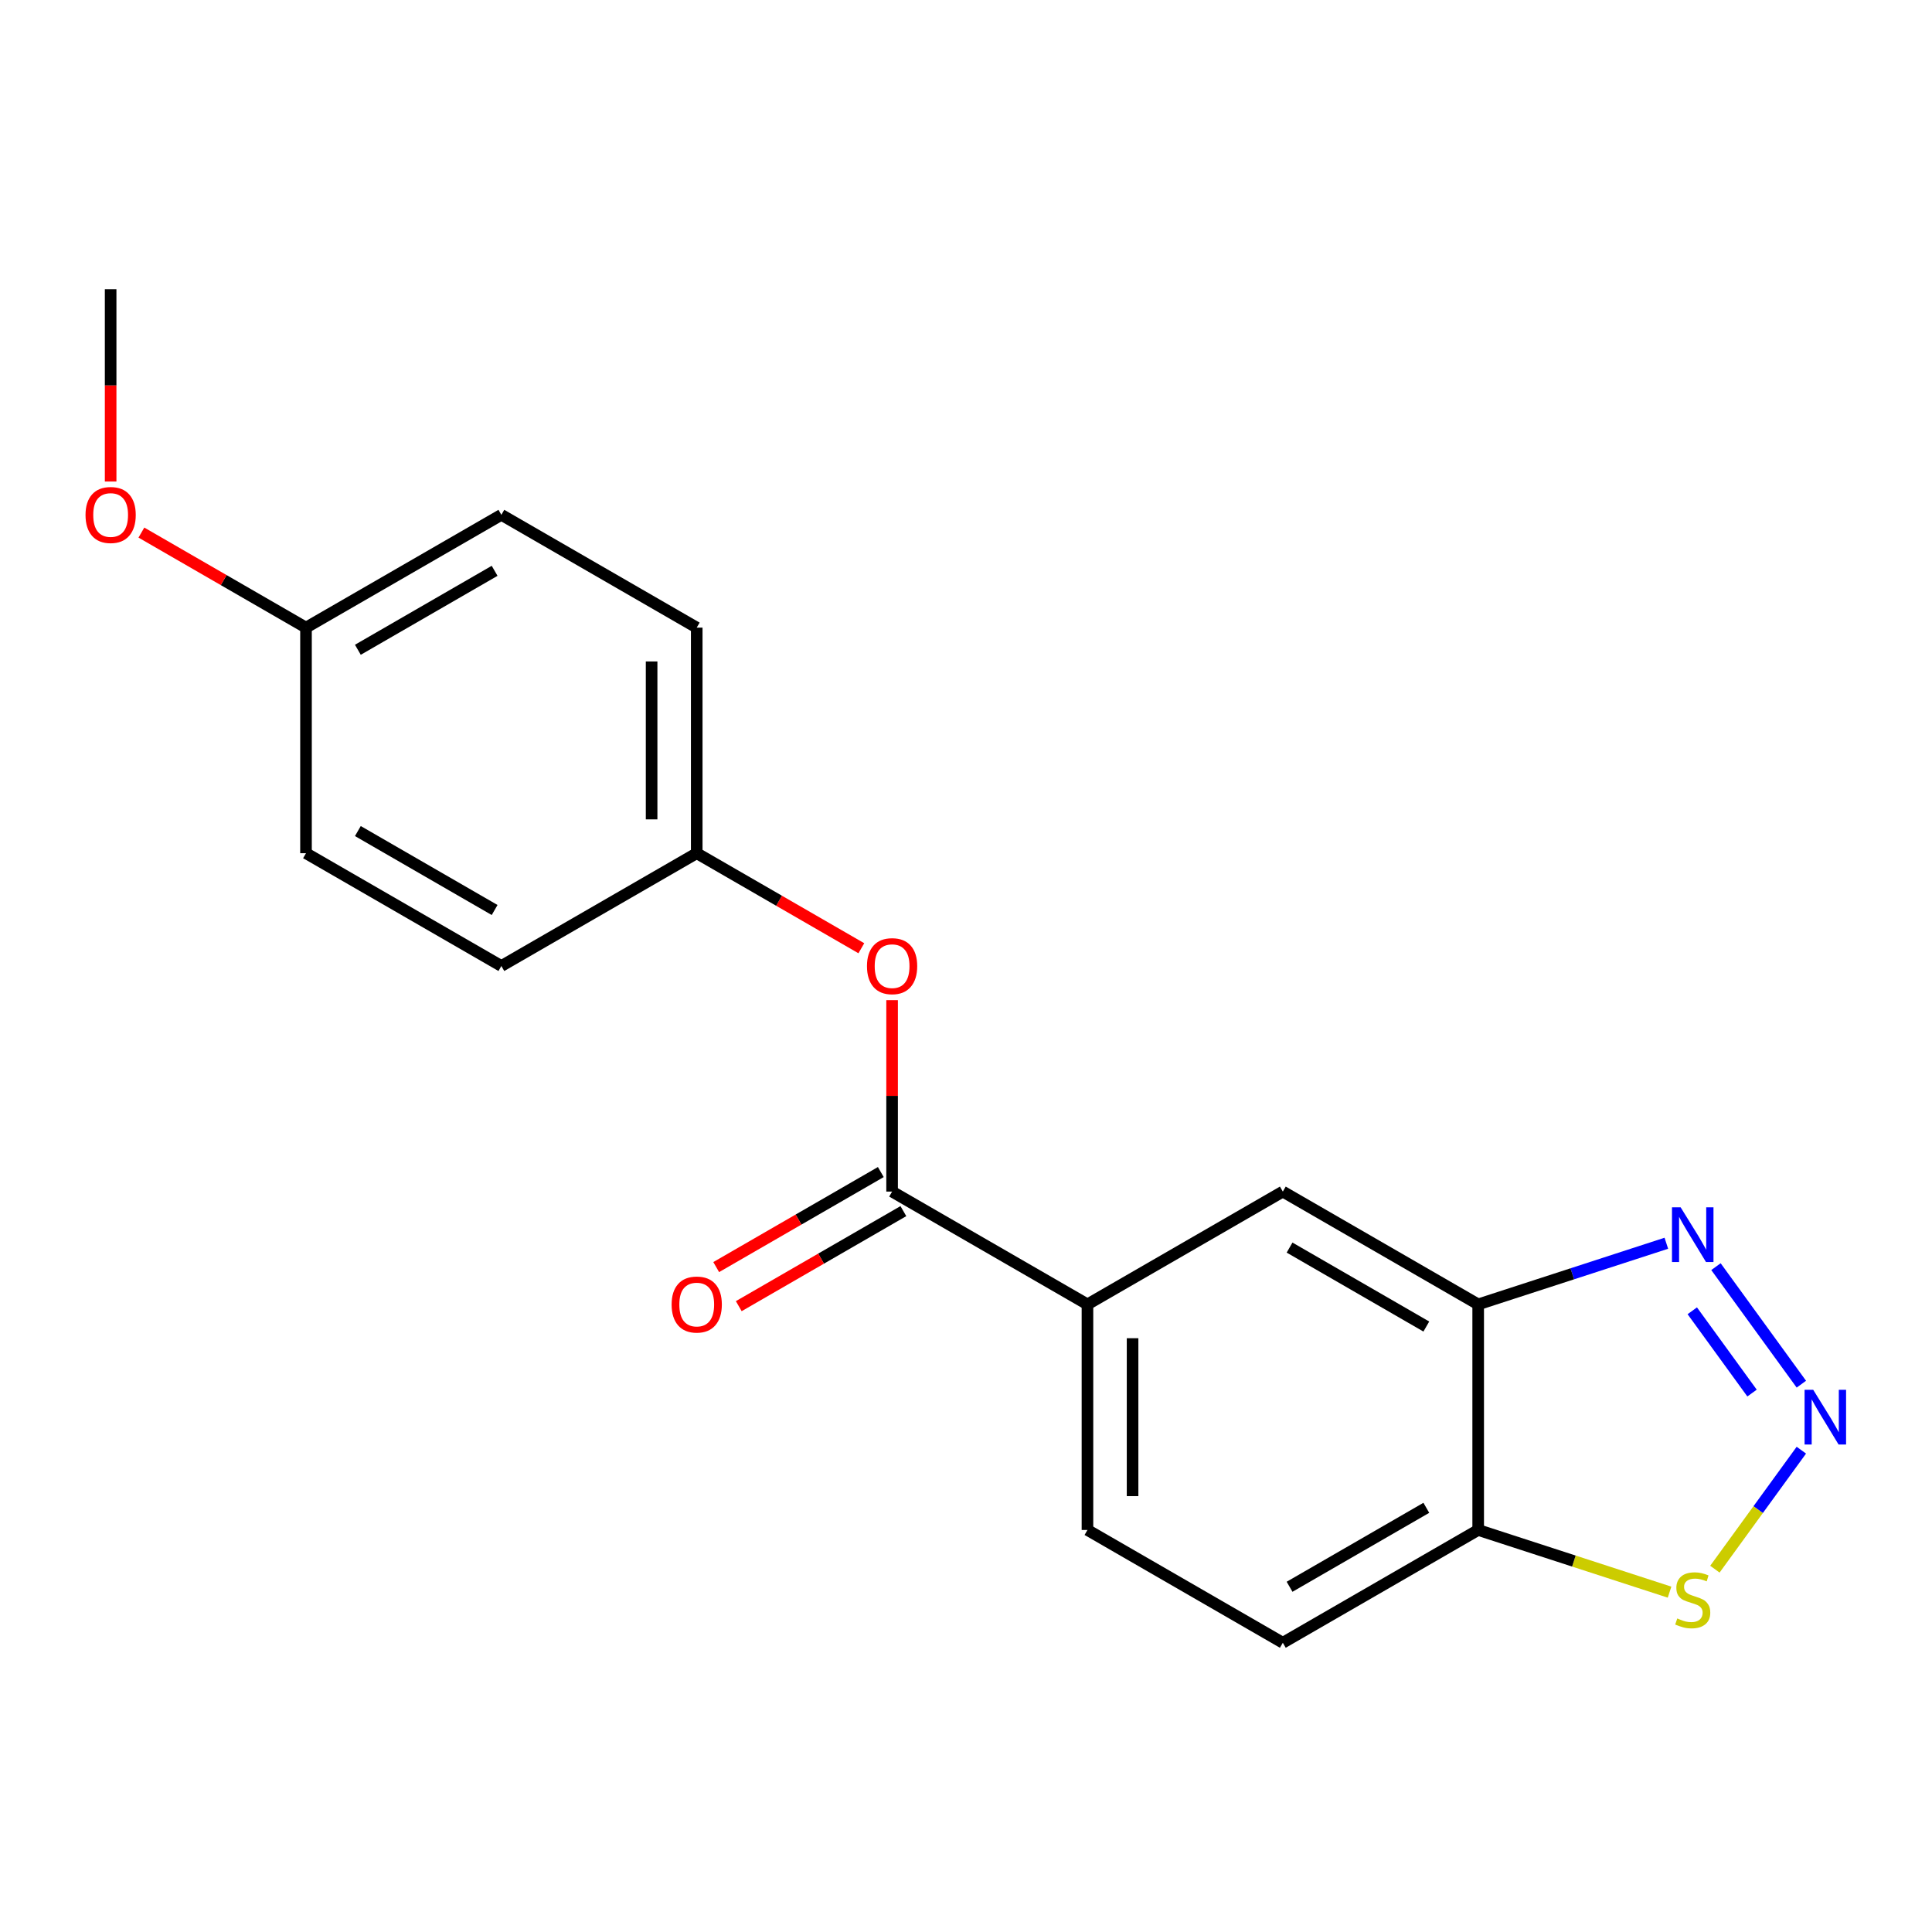 <?xml version='1.0' encoding='iso-8859-1'?>
<svg version='1.1' baseProfile='full'
              xmlns='http://www.w3.org/2000/svg'
                      xmlns:rdkit='http://www.rdkit.org/xml'
                      xmlns:xlink='http://www.w3.org/1999/xlink'
                  xml:space='preserve'
width='1000px' height='1000px' viewBox='0 0 1000 1000'>
<!-- END OF HEADER -->
<rect style='opacity:1.0;fill:#FFFFFF;stroke:none' width='1000' height='1000' x='0' y='0'> </rect>
<path class='bond-0' d='M 932.379,716.448 L 888.181,655.615' style='fill:none;fill-rule:evenodd;stroke:#0000FF;stroke-width:6px;stroke-linecap:butt;stroke-linejoin:miter;stroke-opacity:1' />
<path class='bond-0' d='M 906.856,721.049 L 875.918,678.466' style='fill:none;fill-rule:evenodd;stroke:#0000FF;stroke-width:6px;stroke-linecap:butt;stroke-linejoin:miter;stroke-opacity:1' />
<path class='bond-3' d='M 932.379,750.606 L 910.003,781.404' style='fill:none;fill-rule:evenodd;stroke:#0000FF;stroke-width:6px;stroke-linecap:butt;stroke-linejoin:miter;stroke-opacity:1' />
<path class='bond-3' d='M 910.003,781.404 L 887.627,812.201' style='fill:none;fill-rule:evenodd;stroke:#CCCC00;stroke-width:6px;stroke-linecap:butt;stroke-linejoin:miter;stroke-opacity:1' />
<path class='bond-1' d='M 862.496,643.501 L 813.802,659.323' style='fill:none;fill-rule:evenodd;stroke:#0000FF;stroke-width:6px;stroke-linecap:butt;stroke-linejoin:miter;stroke-opacity:1' />
<path class='bond-1' d='M 813.802,659.323 L 765.107,675.145' style='fill:none;fill-rule:evenodd;stroke:#000000;stroke-width:6px;stroke-linecap:butt;stroke-linejoin:miter;stroke-opacity:1' />
<path class='bond-6' d='M 765.107,675.145 L 663.987,616.763' style='fill:none;fill-rule:evenodd;stroke:#000000;stroke-width:6px;stroke-linecap:butt;stroke-linejoin:miter;stroke-opacity:1' />
<path class='bond-6' d='M 738.262,686.612 L 667.478,645.745' style='fill:none;fill-rule:evenodd;stroke:#000000;stroke-width:6px;stroke-linecap:butt;stroke-linejoin:miter;stroke-opacity:1' />
<path class='bond-19' d='M 765.107,675.145 L 765.107,791.909' style='fill:none;fill-rule:evenodd;stroke:#000000;stroke-width:6px;stroke-linecap:butt;stroke-linejoin:miter;stroke-opacity:1' />
<path class='bond-2' d='M 461.747,616.763 L 562.867,675.145' style='fill:none;fill-rule:evenodd;stroke:#000000;stroke-width:6px;stroke-linecap:butt;stroke-linejoin:miter;stroke-opacity:1' />
<path class='bond-7' d='M 461.747,616.763 L 461.747,567.221' style='fill:none;fill-rule:evenodd;stroke:#000000;stroke-width:6px;stroke-linecap:butt;stroke-linejoin:miter;stroke-opacity:1' />
<path class='bond-7' d='M 461.747,567.221 L 461.747,517.679' style='fill:none;fill-rule:evenodd;stroke:#FF0000;stroke-width:6px;stroke-linecap:butt;stroke-linejoin:miter;stroke-opacity:1' />
<path class='bond-8' d='M 455.908,606.651 L 413.308,631.247' style='fill:none;fill-rule:evenodd;stroke:#000000;stroke-width:6px;stroke-linecap:butt;stroke-linejoin:miter;stroke-opacity:1' />
<path class='bond-8' d='M 413.308,631.247 L 370.707,655.842' style='fill:none;fill-rule:evenodd;stroke:#FF0000;stroke-width:6px;stroke-linecap:butt;stroke-linejoin:miter;stroke-opacity:1' />
<path class='bond-8' d='M 467.585,626.875 L 424.984,651.471' style='fill:none;fill-rule:evenodd;stroke:#000000;stroke-width:6px;stroke-linecap:butt;stroke-linejoin:miter;stroke-opacity:1' />
<path class='bond-8' d='M 424.984,651.471 L 382.384,676.066' style='fill:none;fill-rule:evenodd;stroke:#FF0000;stroke-width:6px;stroke-linecap:butt;stroke-linejoin:miter;stroke-opacity:1' />
<path class='bond-4' d='M 864.156,824.092 L 814.632,808' style='fill:none;fill-rule:evenodd;stroke:#CCCC00;stroke-width:6px;stroke-linecap:butt;stroke-linejoin:miter;stroke-opacity:1' />
<path class='bond-4' d='M 814.632,808 L 765.107,791.909' style='fill:none;fill-rule:evenodd;stroke:#000000;stroke-width:6px;stroke-linecap:butt;stroke-linejoin:miter;stroke-opacity:1' />
<path class='bond-9' d='M 765.107,791.909 L 663.987,850.29' style='fill:none;fill-rule:evenodd;stroke:#000000;stroke-width:6px;stroke-linecap:butt;stroke-linejoin:miter;stroke-opacity:1' />
<path class='bond-9' d='M 738.262,780.442 L 667.478,821.309' style='fill:none;fill-rule:evenodd;stroke:#000000;stroke-width:6px;stroke-linecap:butt;stroke-linejoin:miter;stroke-opacity:1' />
<path class='bond-5' d='M 562.867,675.145 L 663.987,616.763' style='fill:none;fill-rule:evenodd;stroke:#000000;stroke-width:6px;stroke-linecap:butt;stroke-linejoin:miter;stroke-opacity:1' />
<path class='bond-20' d='M 562.867,675.145 L 562.867,791.909' style='fill:none;fill-rule:evenodd;stroke:#000000;stroke-width:6px;stroke-linecap:butt;stroke-linejoin:miter;stroke-opacity:1' />
<path class='bond-20' d='M 586.219,692.66 L 586.219,774.394' style='fill:none;fill-rule:evenodd;stroke:#000000;stroke-width:6px;stroke-linecap:butt;stroke-linejoin:miter;stroke-opacity:1' />
<path class='bond-11' d='M 445.827,490.809 L 403.227,466.214' style='fill:none;fill-rule:evenodd;stroke:#FF0000;stroke-width:6px;stroke-linecap:butt;stroke-linejoin:miter;stroke-opacity:1' />
<path class='bond-11' d='M 403.227,466.214 L 360.626,441.618' style='fill:none;fill-rule:evenodd;stroke:#000000;stroke-width:6px;stroke-linecap:butt;stroke-linejoin:miter;stroke-opacity:1' />
<path class='bond-10' d='M 663.987,850.29 L 562.867,791.909' style='fill:none;fill-rule:evenodd;stroke:#000000;stroke-width:6px;stroke-linecap:butt;stroke-linejoin:miter;stroke-opacity:1' />
<path class='bond-13' d='M 360.626,441.618 L 259.506,500' style='fill:none;fill-rule:evenodd;stroke:#000000;stroke-width:6px;stroke-linecap:butt;stroke-linejoin:miter;stroke-opacity:1' />
<path class='bond-14' d='M 360.626,441.618 L 360.626,324.855' style='fill:none;fill-rule:evenodd;stroke:#000000;stroke-width:6px;stroke-linecap:butt;stroke-linejoin:miter;stroke-opacity:1' />
<path class='bond-14' d='M 337.274,424.104 L 337.274,342.369' style='fill:none;fill-rule:evenodd;stroke:#000000;stroke-width:6px;stroke-linecap:butt;stroke-linejoin:miter;stroke-opacity:1' />
<path class='bond-12' d='M 158.386,324.855 L 259.506,266.473' style='fill:none;fill-rule:evenodd;stroke:#000000;stroke-width:6px;stroke-linecap:butt;stroke-linejoin:miter;stroke-opacity:1' />
<path class='bond-12' d='M 185.231,336.322 L 256.015,295.454' style='fill:none;fill-rule:evenodd;stroke:#000000;stroke-width:6px;stroke-linecap:butt;stroke-linejoin:miter;stroke-opacity:1' />
<path class='bond-17' d='M 158.386,324.855 L 115.786,300.259' style='fill:none;fill-rule:evenodd;stroke:#000000;stroke-width:6px;stroke-linecap:butt;stroke-linejoin:miter;stroke-opacity:1' />
<path class='bond-17' d='M 115.786,300.259 L 73.185,275.664' style='fill:none;fill-rule:evenodd;stroke:#FF0000;stroke-width:6px;stroke-linecap:butt;stroke-linejoin:miter;stroke-opacity:1' />
<path class='bond-21' d='M 158.386,324.855 L 158.386,441.618' style='fill:none;fill-rule:evenodd;stroke:#000000;stroke-width:6px;stroke-linecap:butt;stroke-linejoin:miter;stroke-opacity:1' />
<path class='bond-15' d='M 259.506,500 L 158.386,441.618' style='fill:none;fill-rule:evenodd;stroke:#000000;stroke-width:6px;stroke-linecap:butt;stroke-linejoin:miter;stroke-opacity:1' />
<path class='bond-15' d='M 256.015,471.019 L 185.231,430.152' style='fill:none;fill-rule:evenodd;stroke:#000000;stroke-width:6px;stroke-linecap:butt;stroke-linejoin:miter;stroke-opacity:1' />
<path class='bond-16' d='M 360.626,324.855 L 259.506,266.473' style='fill:none;fill-rule:evenodd;stroke:#000000;stroke-width:6px;stroke-linecap:butt;stroke-linejoin:miter;stroke-opacity:1' />
<path class='bond-18' d='M 57.266,249.234 L 57.266,199.472' style='fill:none;fill-rule:evenodd;stroke:#FF0000;stroke-width:6px;stroke-linecap:butt;stroke-linejoin:miter;stroke-opacity:1' />
<path class='bond-18' d='M 57.266,199.472 L 57.266,149.71' style='fill:none;fill-rule:evenodd;stroke:#000000;stroke-width:6px;stroke-linecap:butt;stroke-linejoin:miter;stroke-opacity:1' />
<path  class='atom-0' d='M 938.527 719.367
L 947.807 734.367
Q 948.727 735.847, 950.207 738.527
Q 951.687 741.207, 951.767 741.367
L 951.767 719.367
L 955.527 719.367
L 955.527 747.687
L 951.647 747.687
L 941.687 731.287
Q 940.527 729.367, 939.287 727.167
Q 938.087 724.967, 937.727 724.287
L 937.727 747.687
L 934.047 747.687
L 934.047 719.367
L 938.527 719.367
' fill='#0000FF'/>
<path  class='atom-1' d='M 869.895 624.903
L 879.175 639.903
Q 880.095 641.383, 881.575 644.063
Q 883.055 646.743, 883.135 646.903
L 883.135 624.903
L 886.895 624.903
L 886.895 653.223
L 883.015 653.223
L 873.055 636.823
Q 871.895 634.903, 870.655 632.703
Q 869.455 630.503, 869.095 629.823
L 869.095 653.223
L 865.415 653.223
L 865.415 624.903
L 869.895 624.903
' fill='#0000FF'/>
<path  class='atom-4' d='M 868.155 837.71
Q 868.475 837.83, 869.795 838.39
Q 871.115 838.95, 872.555 839.31
Q 874.035 839.63, 875.475 839.63
Q 878.155 839.63, 879.715 838.35
Q 881.275 837.03, 881.275 834.75
Q 881.275 833.19, 880.475 832.23
Q 879.715 831.27, 878.515 830.75
Q 877.315 830.23, 875.315 829.63
Q 872.795 828.87, 871.275 828.15
Q 869.795 827.43, 868.715 825.91
Q 867.675 824.39, 867.675 821.83
Q 867.675 818.27, 870.075 816.07
Q 872.515 813.87, 877.315 813.87
Q 880.595 813.87, 884.315 815.43
L 883.395 818.51
Q 879.995 817.11, 877.435 817.11
Q 874.675 817.11, 873.155 818.27
Q 871.635 819.39, 871.675 821.35
Q 871.675 822.87, 872.435 823.79
Q 873.235 824.71, 874.355 825.23
Q 875.515 825.75, 877.435 826.35
Q 879.995 827.15, 881.515 827.95
Q 883.035 828.75, 884.115 830.39
Q 885.235 831.99, 885.235 834.75
Q 885.235 838.67, 882.595 840.79
Q 879.995 842.87, 875.635 842.87
Q 873.115 842.87, 871.195 842.31
Q 869.315 841.79, 867.075 840.87
L 868.155 837.71
' fill='#CCCC00'/>
<path  class='atom-8' d='M 448.747 500.08
Q 448.747 493.28, 452.107 489.48
Q 455.467 485.68, 461.747 485.68
Q 468.027 485.68, 471.387 489.48
Q 474.747 493.28, 474.747 500.08
Q 474.747 506.96, 471.347 510.88
Q 467.947 514.76, 461.747 514.76
Q 455.507 514.76, 452.107 510.88
Q 448.747 507, 448.747 500.08
M 461.747 511.56
Q 466.067 511.56, 468.387 508.68
Q 470.747 505.76, 470.747 500.08
Q 470.747 494.52, 468.387 491.72
Q 466.067 488.88, 461.747 488.88
Q 457.427 488.88, 455.067 491.68
Q 452.747 494.48, 452.747 500.08
Q 452.747 505.8, 455.067 508.68
Q 457.427 511.56, 461.747 511.56
' fill='#FF0000'/>
<path  class='atom-9' d='M 347.626 675.225
Q 347.626 668.425, 350.986 664.625
Q 354.346 660.825, 360.626 660.825
Q 366.906 660.825, 370.266 664.625
Q 373.626 668.425, 373.626 675.225
Q 373.626 682.105, 370.226 686.025
Q 366.826 689.905, 360.626 689.905
Q 354.386 689.905, 350.986 686.025
Q 347.626 682.145, 347.626 675.225
M 360.626 686.705
Q 364.946 686.705, 367.266 683.825
Q 369.626 680.905, 369.626 675.225
Q 369.626 669.665, 367.266 666.865
Q 364.946 664.025, 360.626 664.025
Q 356.306 664.025, 353.946 666.825
Q 351.626 669.625, 351.626 675.225
Q 351.626 680.945, 353.946 683.825
Q 356.306 686.705, 360.626 686.705
' fill='#FF0000'/>
<path  class='atom-18' d='M 44.266 266.553
Q 44.266 259.753, 47.626 255.953
Q 50.986 252.153, 57.266 252.153
Q 63.546 252.153, 66.906 255.953
Q 70.266 259.753, 70.266 266.553
Q 70.266 273.433, 66.866 277.353
Q 63.466 281.233, 57.266 281.233
Q 51.026 281.233, 47.626 277.353
Q 44.266 273.473, 44.266 266.553
M 57.266 278.033
Q 61.586 278.033, 63.906 275.153
Q 66.266 272.233, 66.266 266.553
Q 66.266 260.993, 63.906 258.193
Q 61.586 255.353, 57.266 255.353
Q 52.946 255.353, 50.586 258.153
Q 48.266 260.953, 48.266 266.553
Q 48.266 272.273, 50.586 275.153
Q 52.946 278.033, 57.266 278.033
' fill='#FF0000'/>
</svg>
